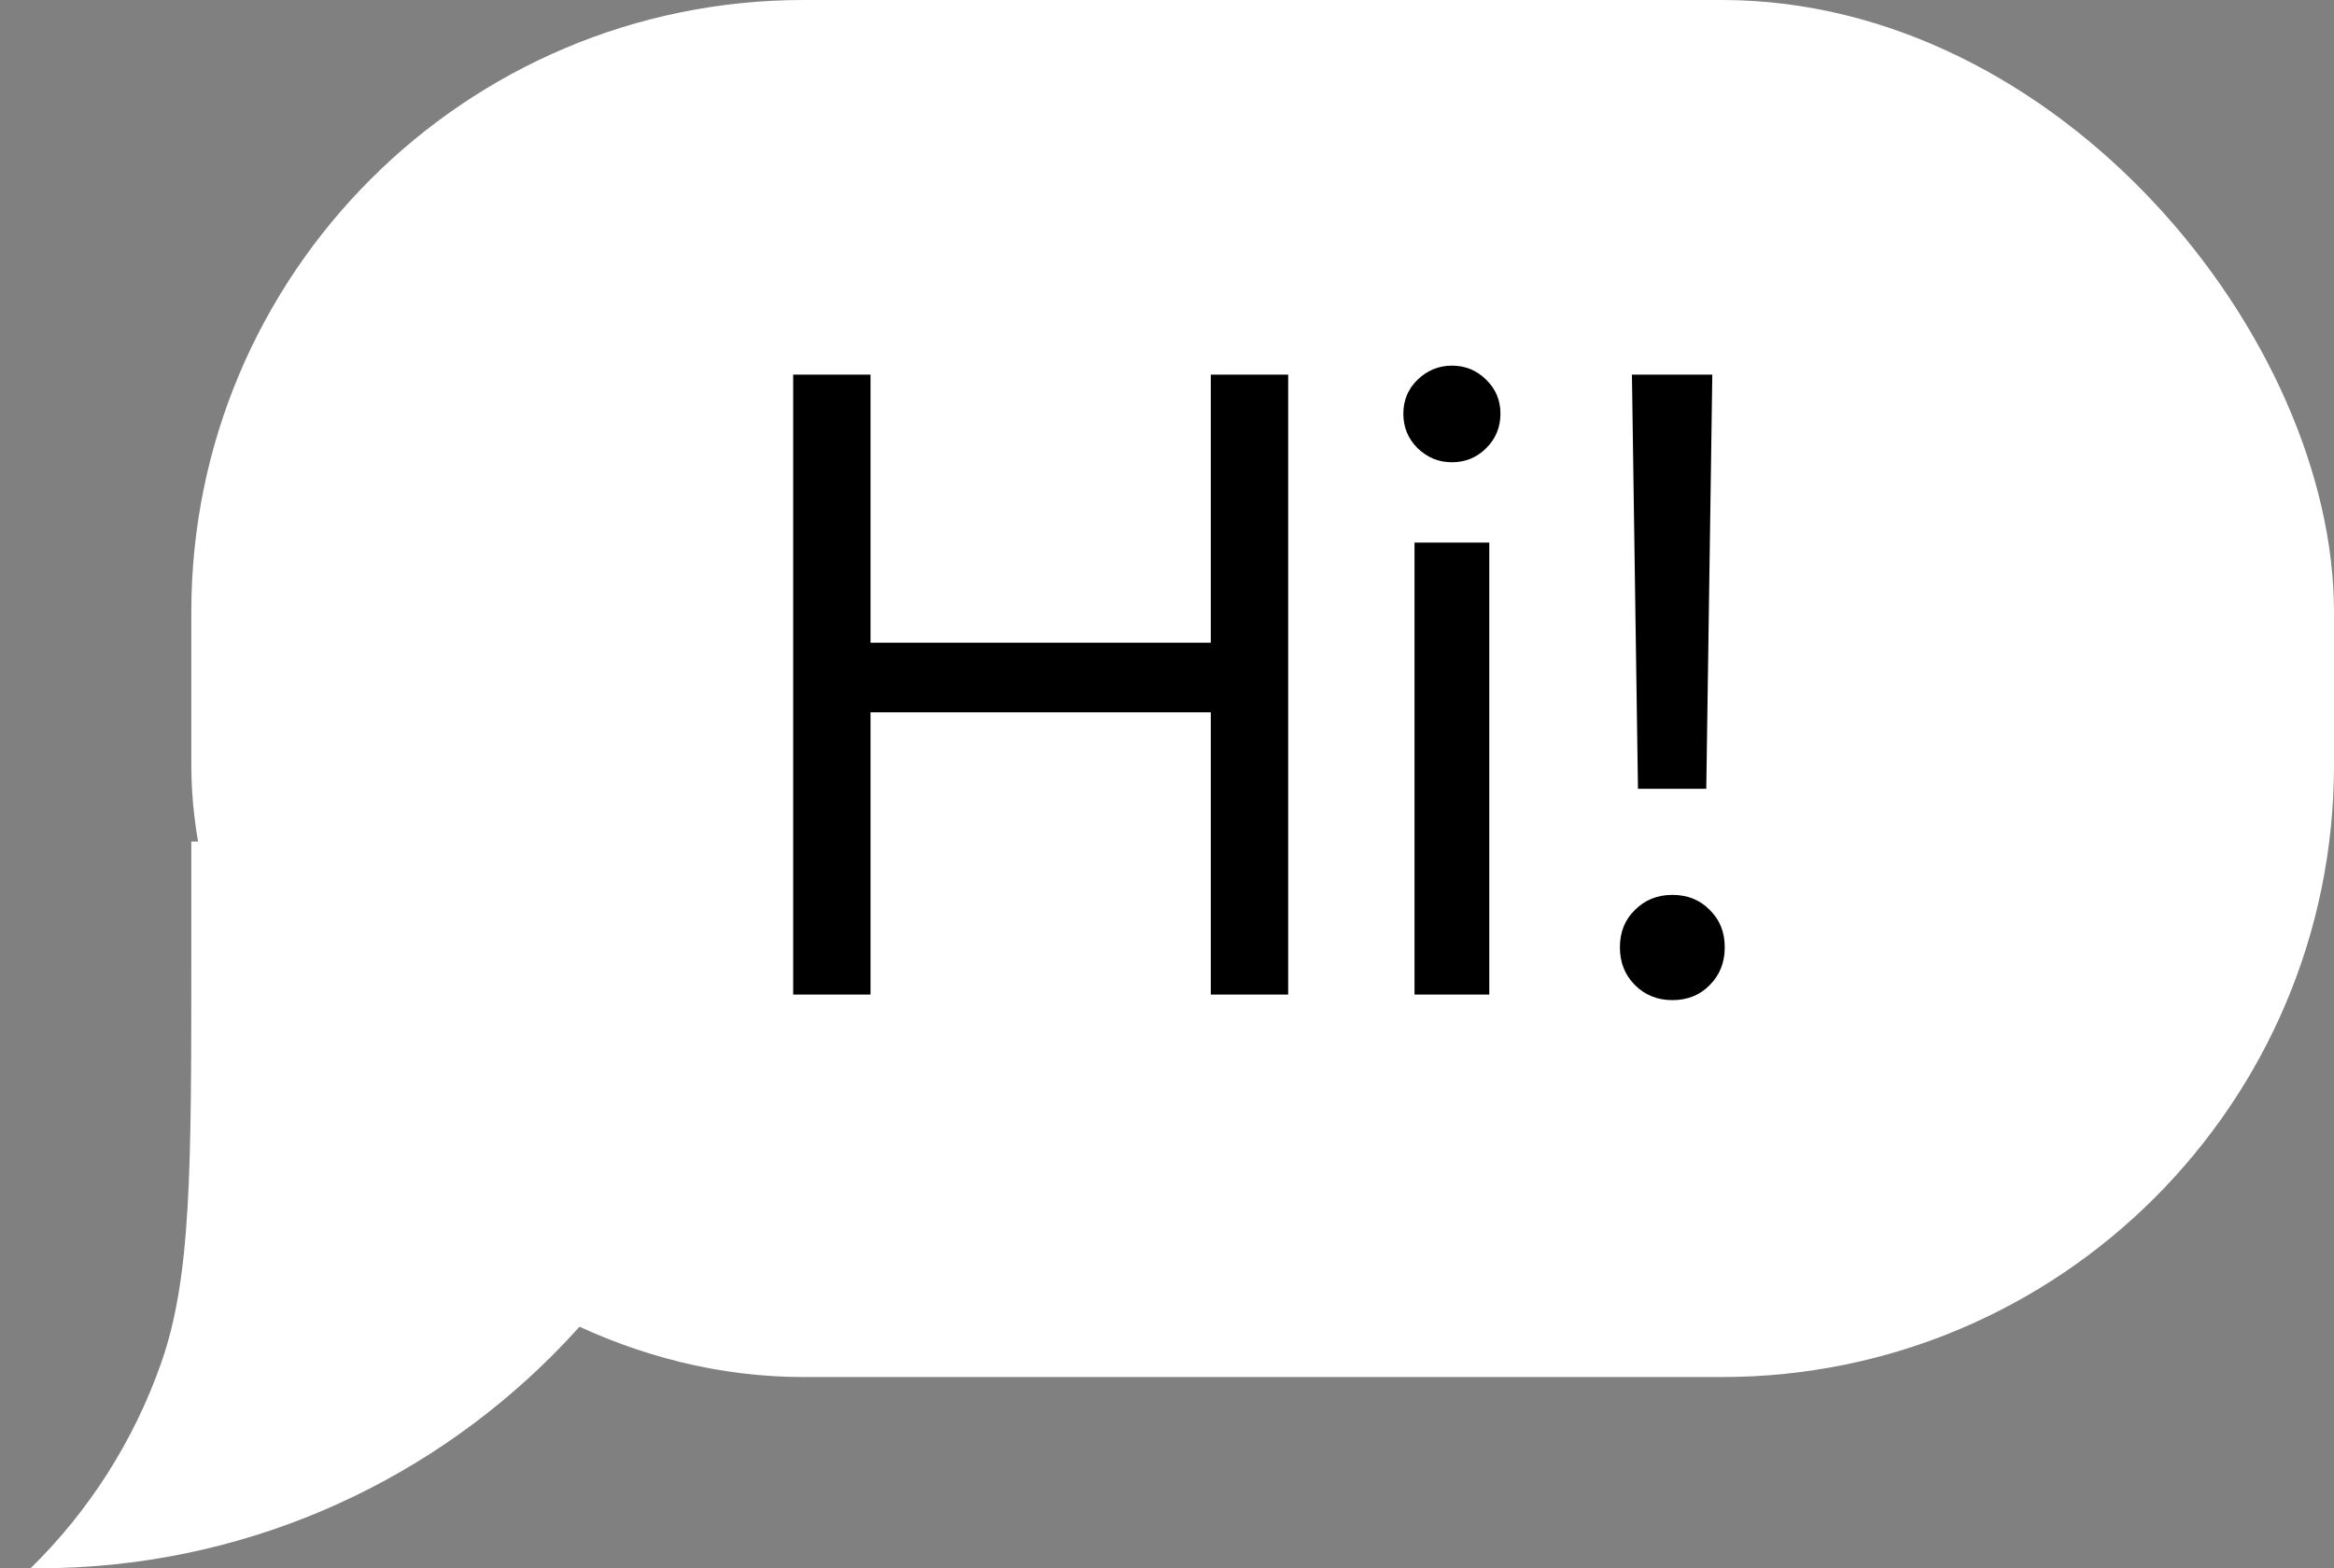 <svg width="61" height="41" viewBox="0 0 61 41" fill="none" xmlns="http://www.w3.org/2000/svg">
<rect x="0" y="0" width="61" height="41" fill="#808080" stroke="none"/>
<rect x="5" width="56" height="36" rx="16" fill="white"/>
<path d="M20.73 26V9.794H22.751V16.802H31.645V9.794H33.667V26H31.645V18.622H22.751V26H20.73ZM36.969 26V14.185H38.923V26H36.969ZM37.946 12.085C37.601 12.085 37.302 11.962 37.047 11.715C36.8 11.468 36.677 11.168 36.677 10.816C36.677 10.464 36.8 10.169 37.047 9.929C37.302 9.682 37.601 9.559 37.946 9.559C38.298 9.559 38.597 9.682 38.844 9.929C39.091 10.169 39.215 10.464 39.215 10.816C39.215 11.168 39.091 11.468 38.844 11.715C38.597 11.962 38.298 12.085 37.946 12.085ZM42.809 20.621L42.651 9.794H44.752L44.594 20.621H42.809ZM43.707 26.146C43.318 26.146 42.992 26.015 42.73 25.753C42.468 25.491 42.337 25.162 42.337 24.765C42.337 24.368 42.468 24.042 42.73 23.788C42.992 23.526 43.318 23.395 43.707 23.395C44.104 23.395 44.429 23.526 44.684 23.788C44.946 24.042 45.077 24.368 45.077 24.765C45.077 25.162 44.946 25.491 44.684 25.753C44.429 26.015 44.104 26.146 43.707 26.146Z" fill="black"/>
<path fill-rule="evenodd" clip-rule="evenodd" d="M0.798 41H1C11.493 41 20 32.493 20 22H5V25C5 30.586 5 33.379 4.215 35.624C3.495 37.681 2.316 39.513 0.798 41Z" fill="white"/>
</svg>
